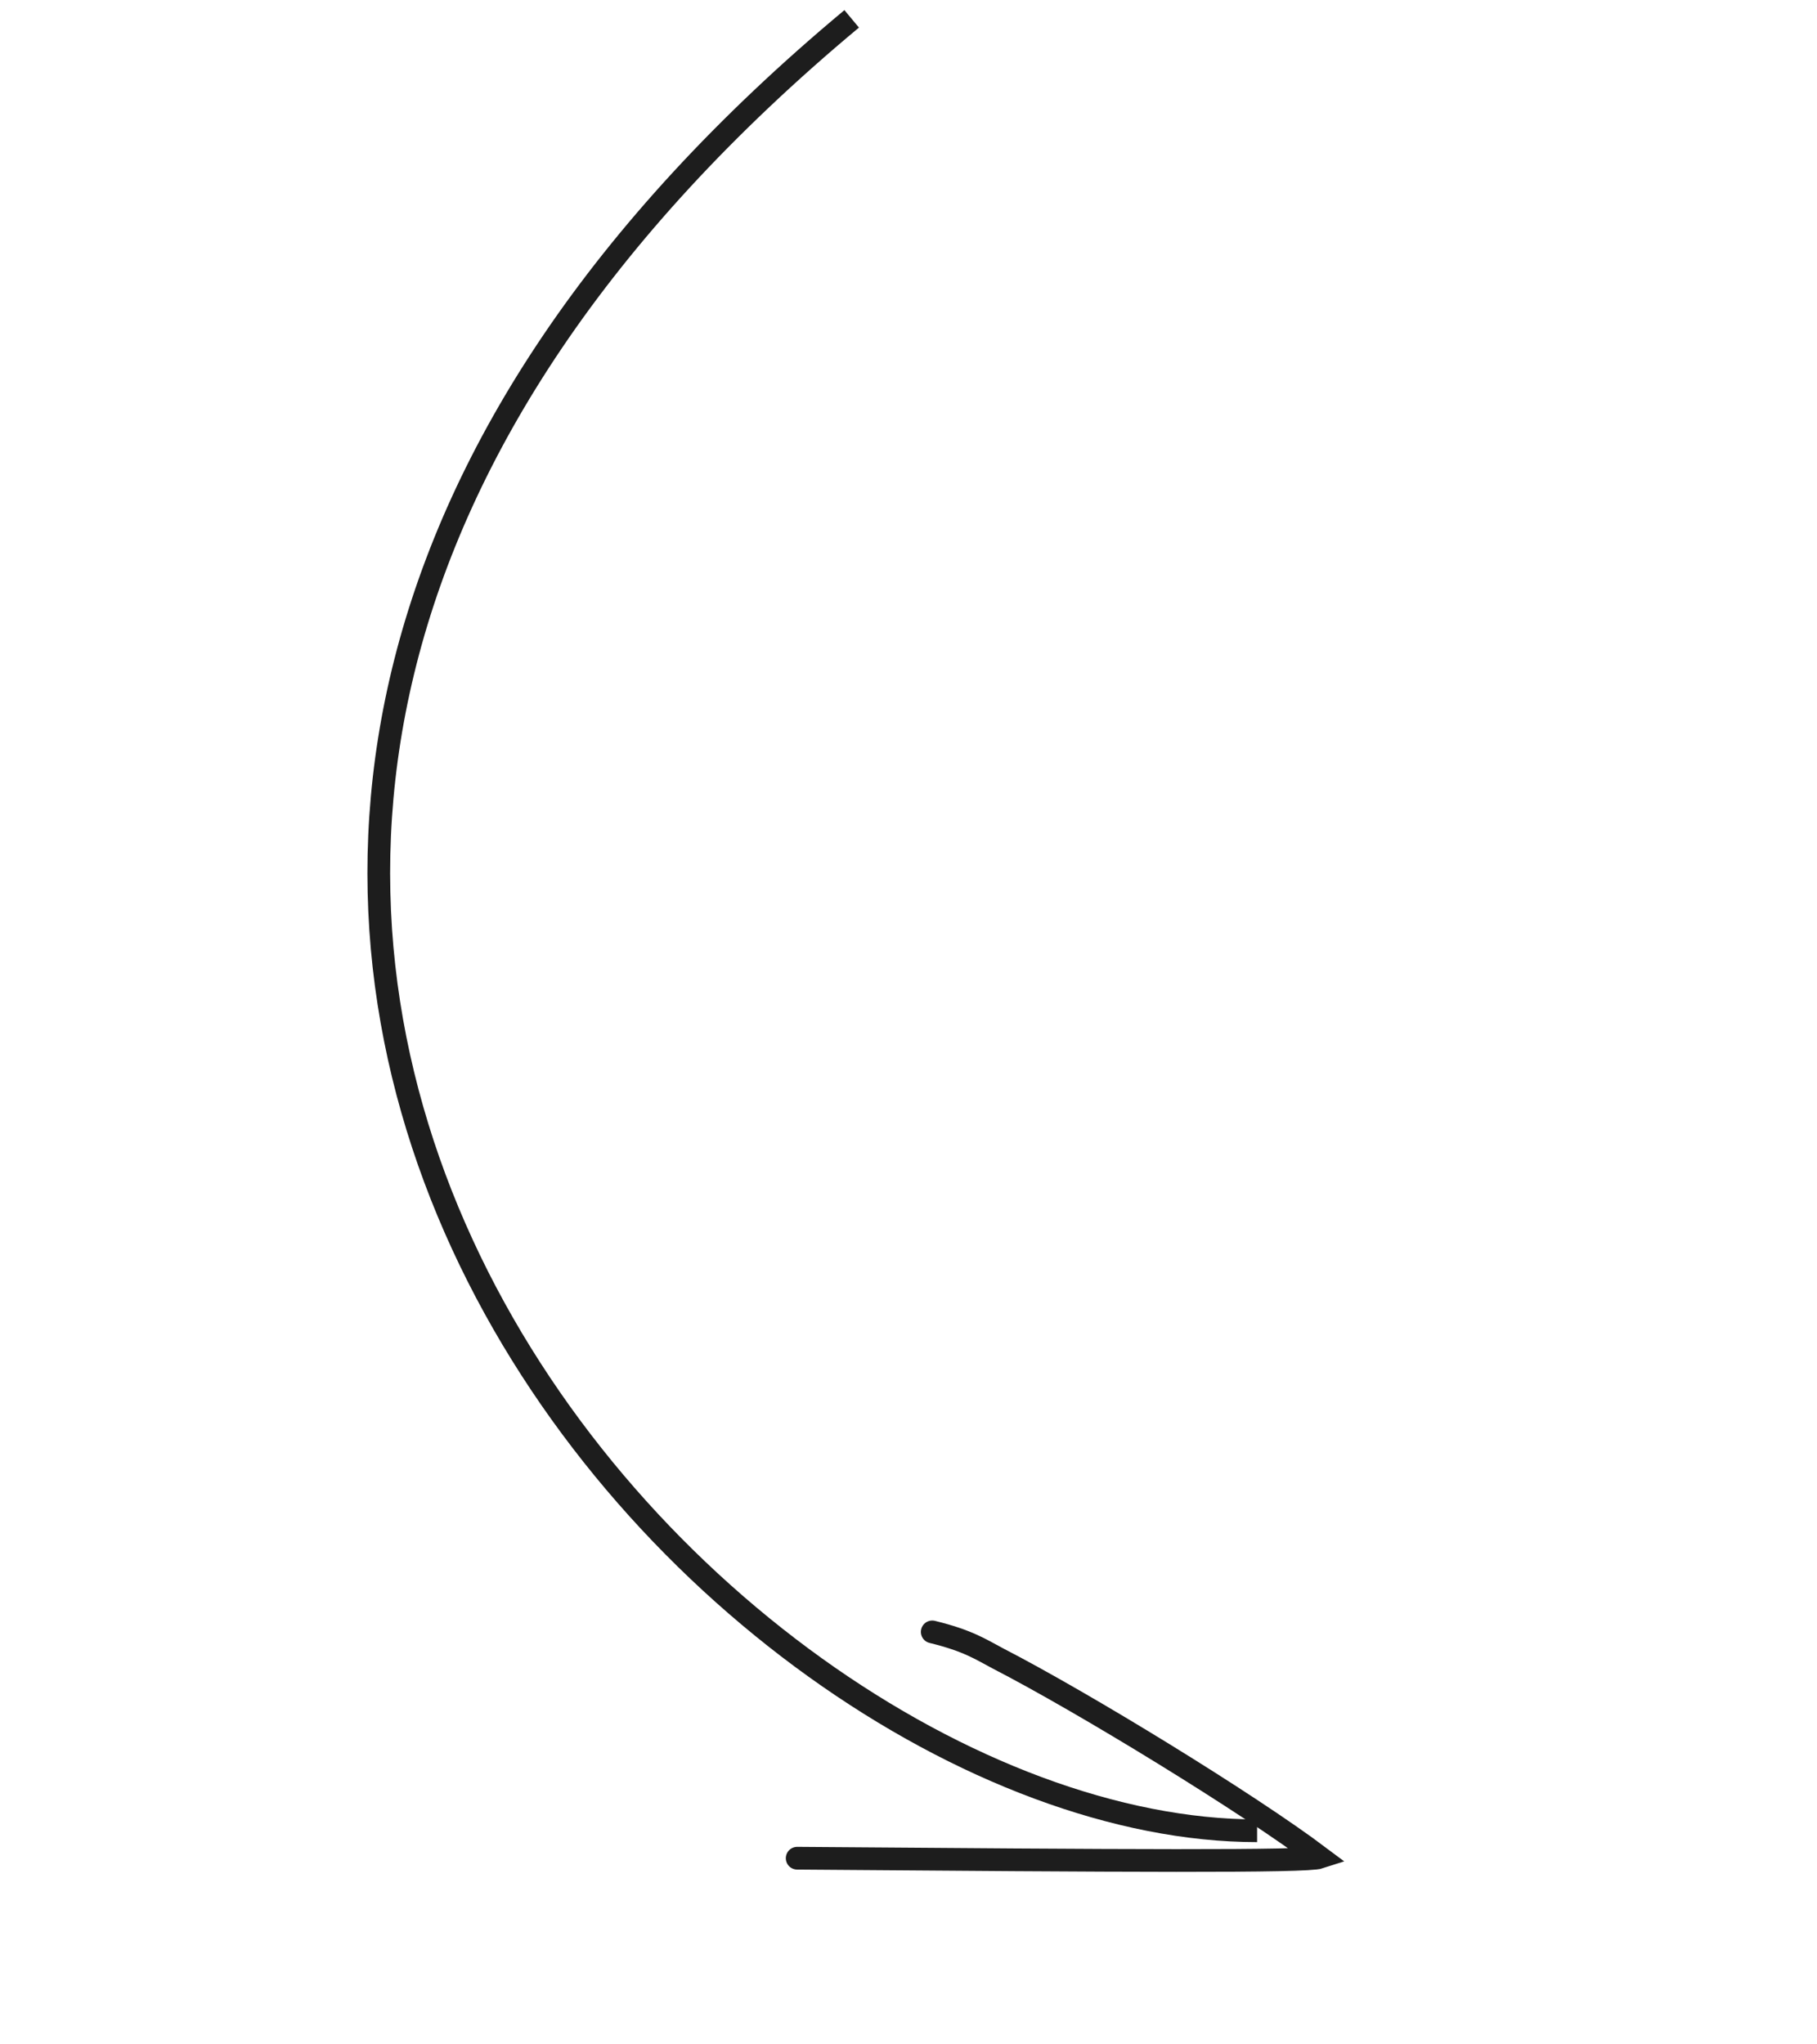 <?xml version="1.0" encoding="UTF-8"?> <svg xmlns="http://www.w3.org/2000/svg" width="48" height="54" fill="none"><path stroke="#1D1D1D" stroke-width=".6" d="M33.209 48.358C18.499 48.358-4.501 23 22.499.498"></path><path stroke="#1D1D1D" stroke-linecap="round" stroke-width=".6" d="M21.059 49.083c8.652.068 13.442.1 13.812-.022-1.914-1.438-6.243-4.087-8.515-5.258-.443-.234-.778-.466-1.729-.698"></path></svg> 